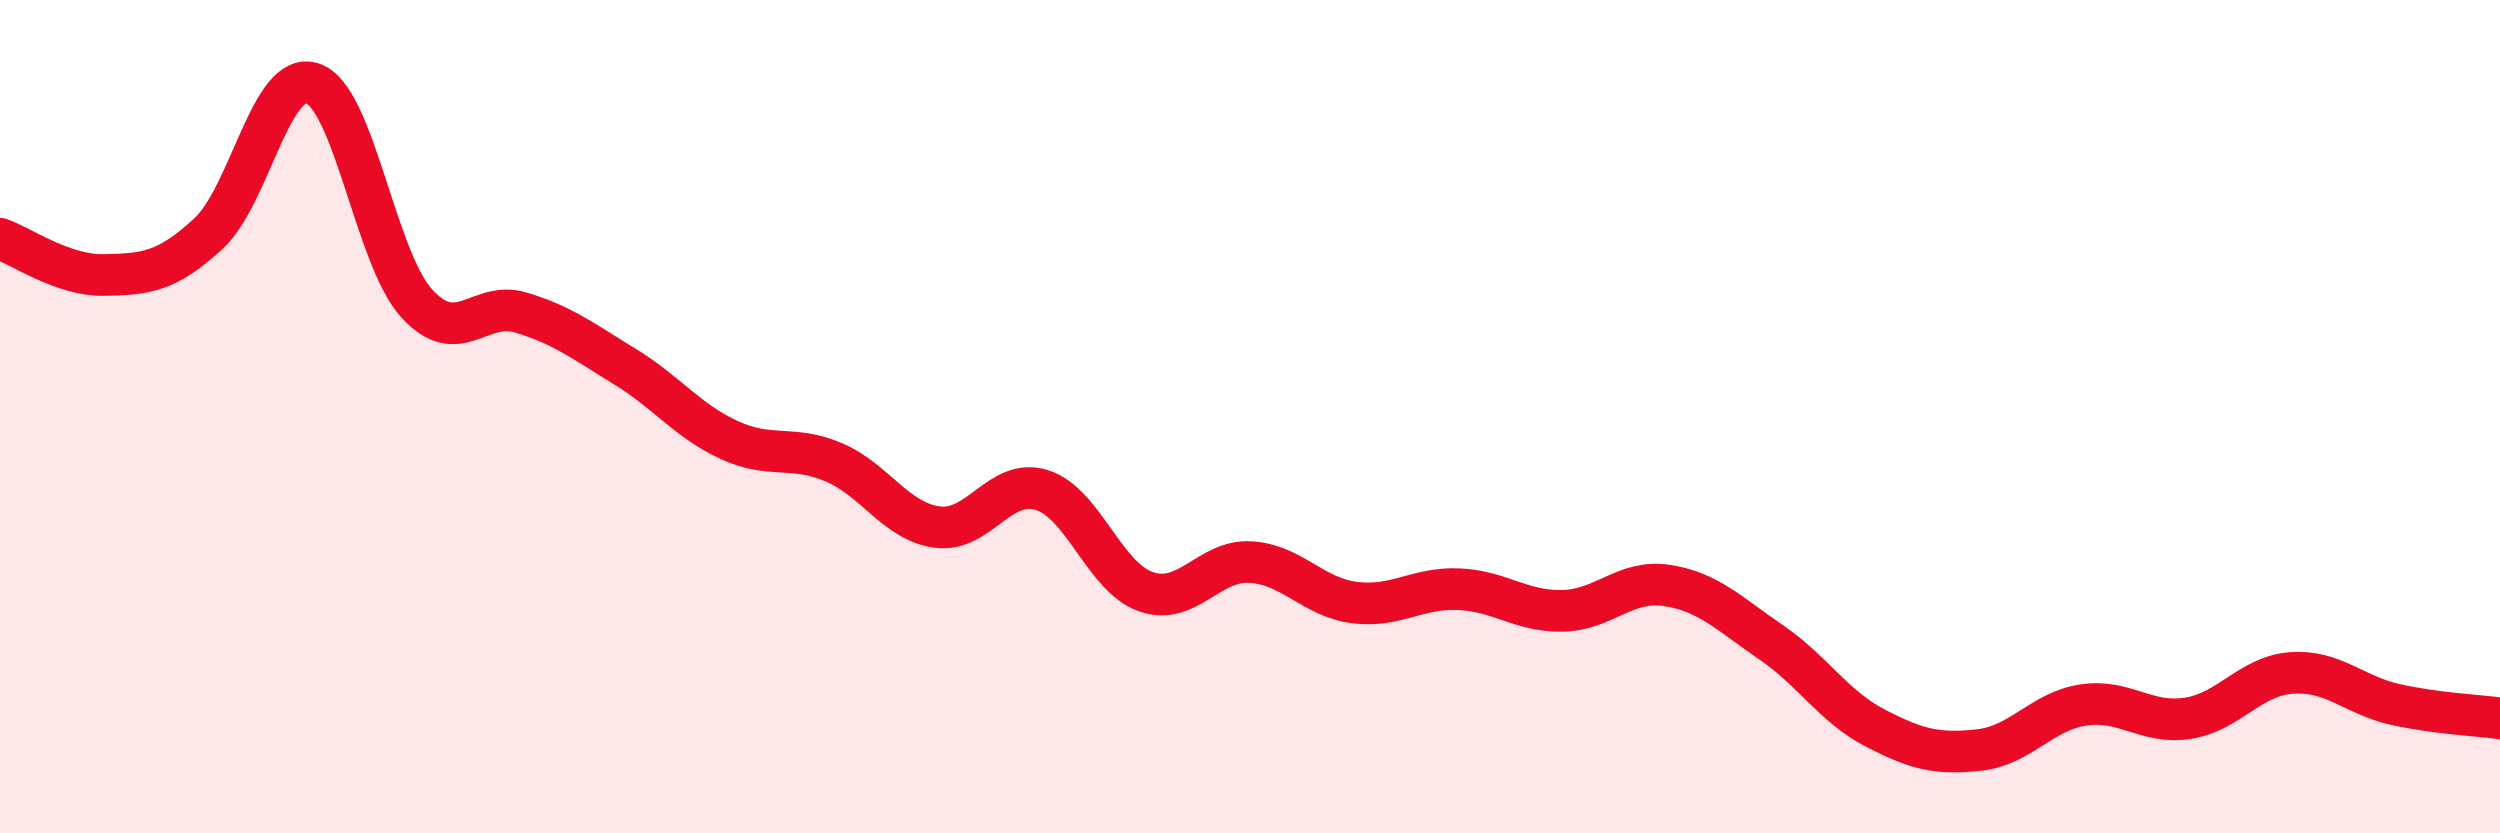 
    <svg width="60" height="20" viewBox="0 0 60 20" xmlns="http://www.w3.org/2000/svg">
      <path
        d="M 0,5.73 C 0.5,5.9 1.5,6.62 2.5,6.6 C 3.5,6.58 4,6.53 5,5.61 C 6,4.69 6.5,1.67 7.5,2 C 8.5,2.33 9,6.18 10,7.28 C 11,8.38 11.5,7.2 12.5,7.5 C 13.5,7.8 14,8.19 15,8.8 C 16,9.41 16.5,10.1 17.5,10.56 C 18.5,11.02 19,10.67 20,11.09 C 21,11.51 21.5,12.52 22.5,12.65 C 23.5,12.78 24,11.45 25,11.76 C 26,12.07 26.5,13.85 27.5,14.2 C 28.5,14.55 29,13.44 30,13.49 C 31,13.54 31.5,14.33 32.5,14.46 C 33.5,14.59 34,14.1 35,14.14 C 36,14.18 36.5,14.68 37.5,14.66 C 38.5,14.64 39,13.9 40,14.05 C 41,14.2 41.5,14.73 42.5,15.41 C 43.5,16.09 44,16.95 45,17.47 C 46,17.99 46.5,18.11 47.5,18 C 48.5,17.89 49,17.07 50,16.92 C 51,16.77 51.5,17.39 52.5,17.24 C 53.5,17.09 54,16.22 55,16.15 C 56,16.08 56.5,16.69 57.5,16.91 C 58.5,17.13 59.5,17.17 60,17.24L60 20L0 20Z"
        fill="#EB0A25"
        opacity="0.1"
        stroke-linecap="round"
        stroke-linejoin="round"
      />
      <path
        d="M 0,5.73 C 0.5,5.9 1.5,6.62 2.5,6.6 C 3.5,6.58 4,6.53 5,5.61 C 6,4.69 6.5,1.67 7.5,2 C 8.5,2.33 9,6.18 10,7.28 C 11,8.38 11.5,7.2 12.5,7.5 C 13.5,7.8 14,8.19 15,8.8 C 16,9.41 16.5,10.1 17.5,10.56 C 18.5,11.02 19,10.67 20,11.09 C 21,11.51 21.5,12.52 22.5,12.65 C 23.5,12.78 24,11.45 25,11.76 C 26,12.07 26.5,13.85 27.5,14.2 C 28.5,14.55 29,13.44 30,13.49 C 31,13.54 31.5,14.33 32.5,14.46 C 33.5,14.59 34,14.1 35,14.14 C 36,14.18 36.5,14.68 37.5,14.66 C 38.5,14.64 39,13.9 40,14.05 C 41,14.2 41.5,14.73 42.5,15.41 C 43.5,16.09 44,16.95 45,17.47 C 46,17.99 46.5,18.11 47.5,18 C 48.5,17.89 49,17.07 50,16.92 C 51,16.77 51.5,17.39 52.5,17.24 C 53.5,17.09 54,16.22 55,16.15 C 56,16.08 56.5,16.69 57.5,16.91 C 58.5,17.13 59.5,17.17 60,17.24"
        stroke="#EB0A25"
        stroke-width="1"
        fill="none"
        stroke-linecap="round"
        stroke-linejoin="round"
      />
    </svg>
  